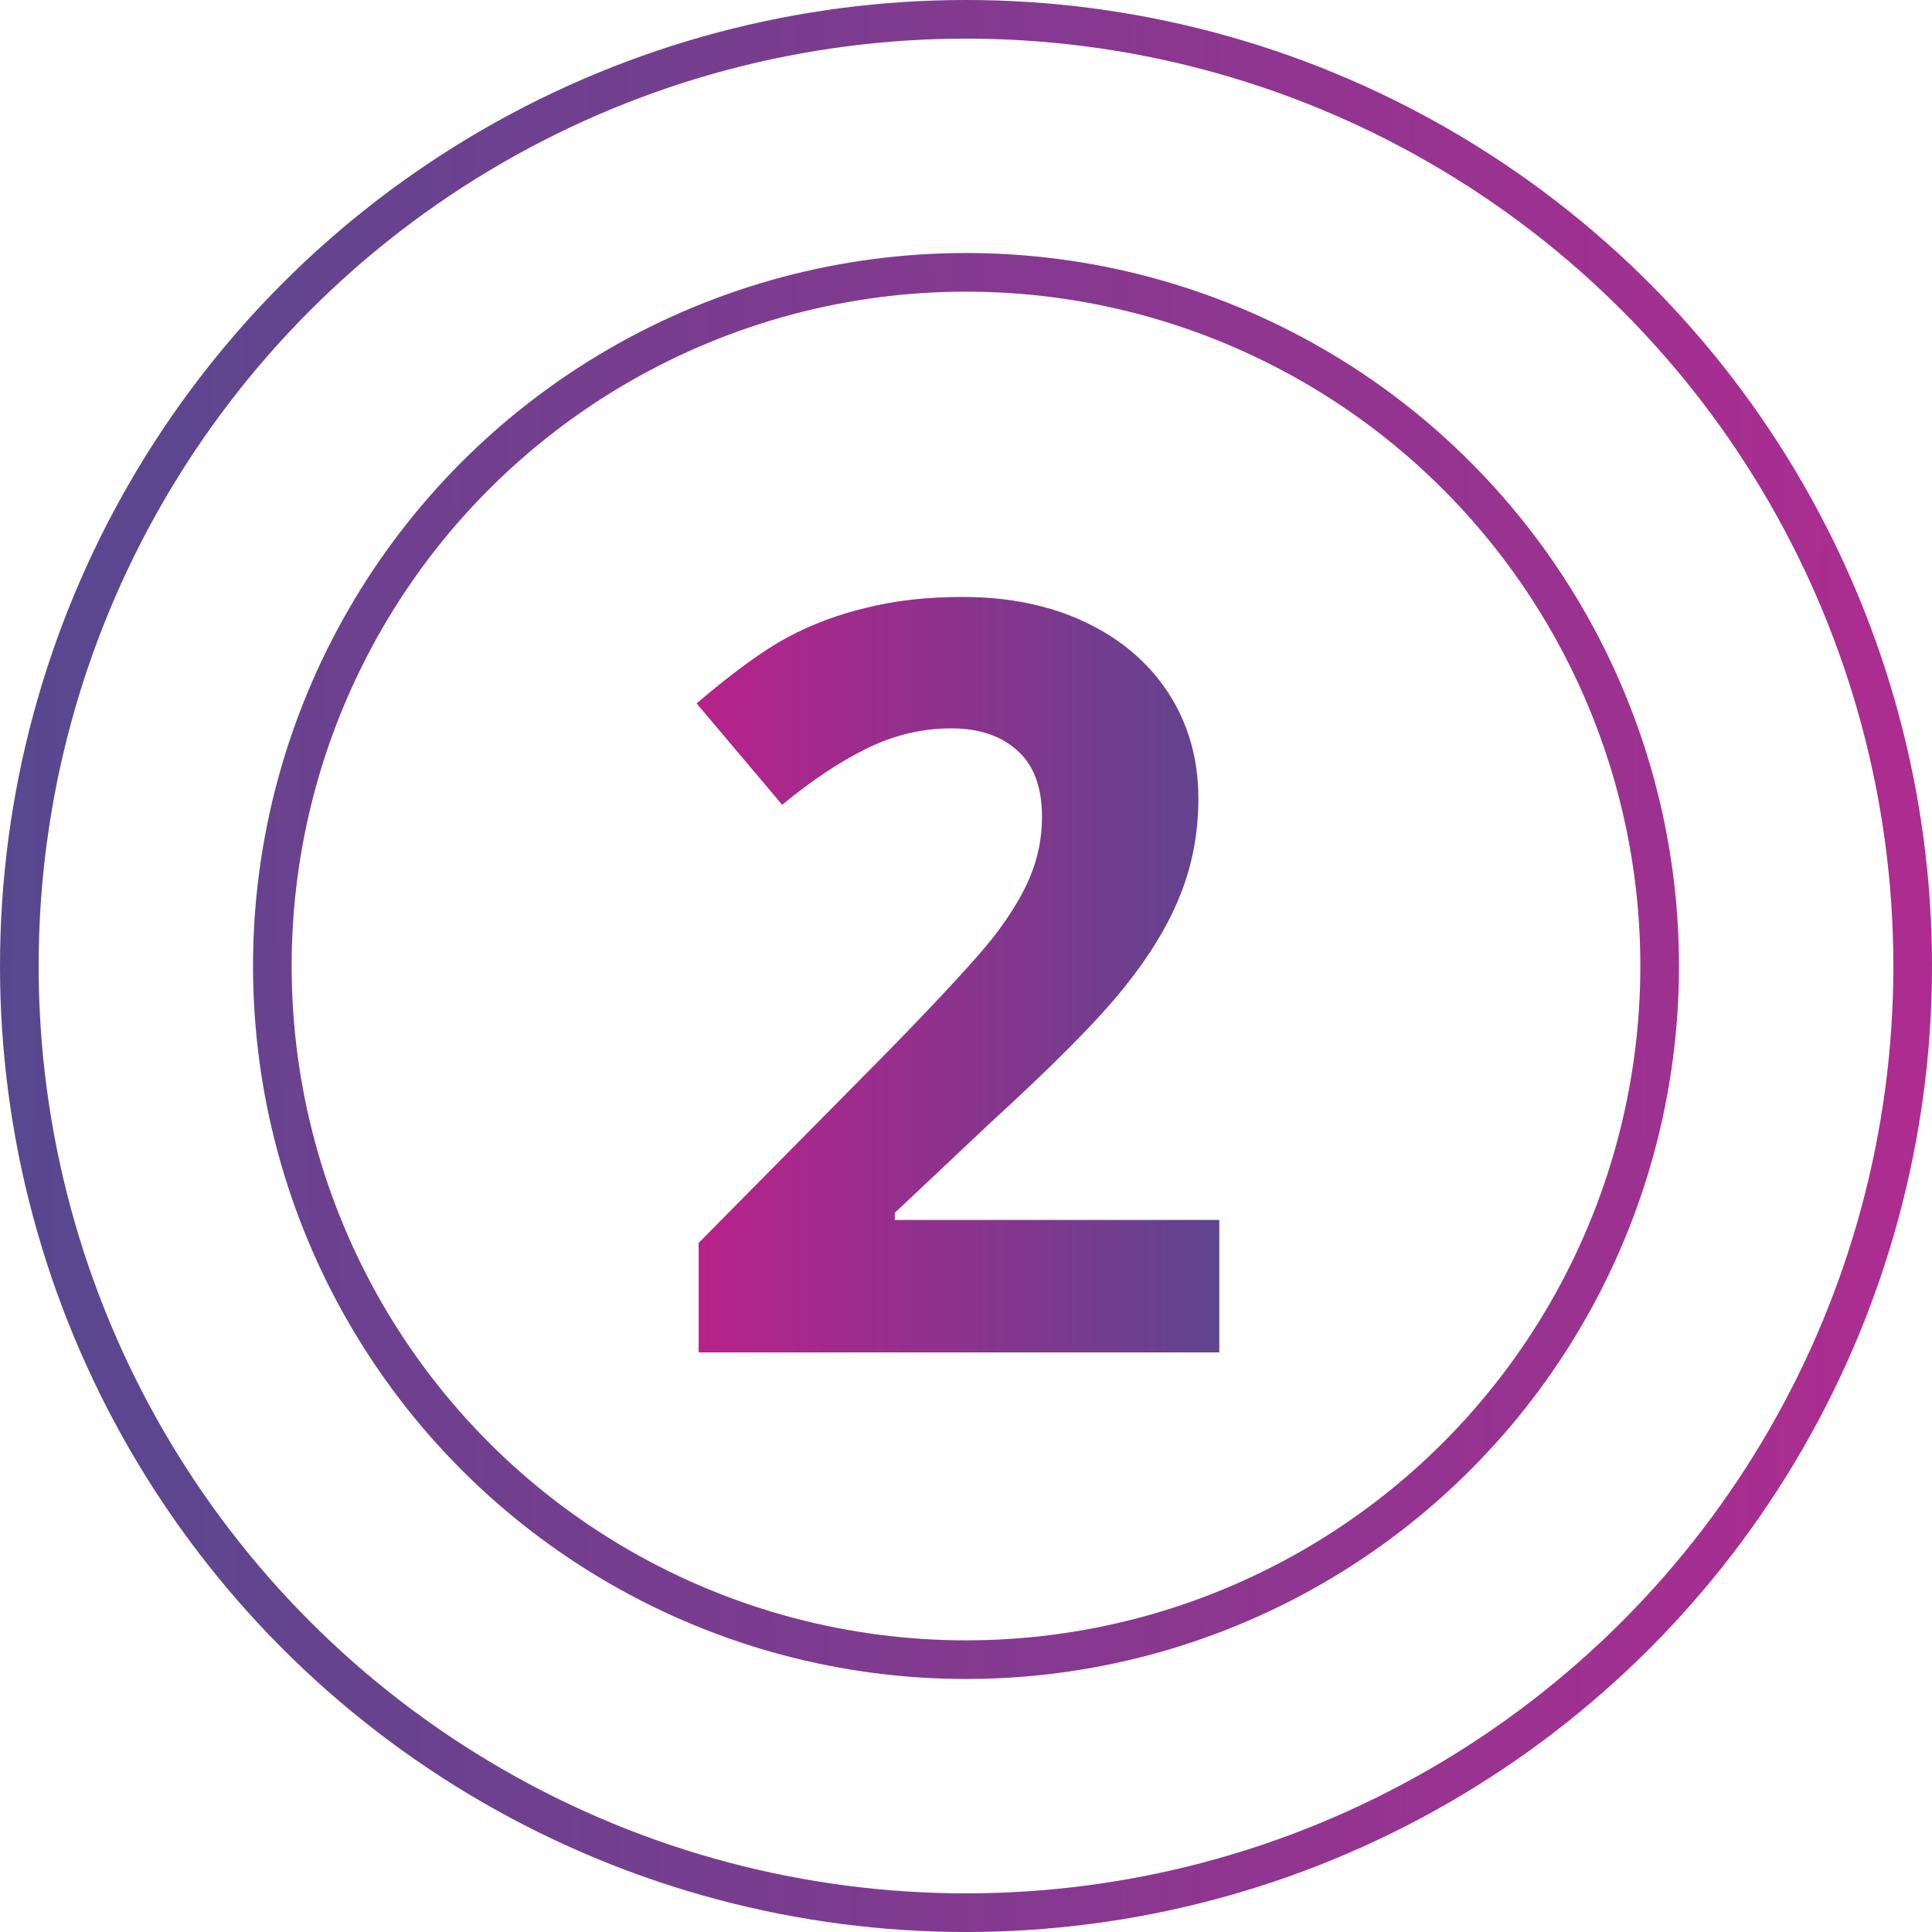 <svg width="50" height="50" viewBox="0 0 50 50" fill="none" xmlns="http://www.w3.org/2000/svg">
<circle cx="25" cy="25" r="24.5" stroke="url(#paint0_linear_139_1287)"/>
<circle cx="25" cy="25" r="17.952" stroke="url(#paint1_linear_139_1287)"/>
<path d="M31.555 35H18.081V32.166L22.919 27.274C24.352 25.807 25.288 24.791 25.727 24.229C26.167 23.658 26.483 23.13 26.677 22.647C26.87 22.164 26.967 21.663 26.967 21.144C26.967 20.371 26.752 19.795 26.321 19.417C25.899 19.039 25.332 18.85 24.62 18.85C23.873 18.85 23.148 19.021 22.445 19.364C21.742 19.707 21.008 20.195 20.243 20.828L18.028 18.204C18.977 17.395 19.764 16.824 20.388 16.49C21.012 16.156 21.693 15.901 22.432 15.726C23.17 15.541 23.996 15.449 24.91 15.449C26.114 15.449 27.178 15.668 28.101 16.108C29.023 16.547 29.74 17.163 30.25 17.954C30.759 18.745 31.014 19.65 31.014 20.669C31.014 21.557 30.856 22.392 30.54 23.174C30.232 23.948 29.748 24.743 29.089 25.561C28.439 26.378 27.288 27.543 25.635 29.054L23.157 31.388V31.572H31.555V35Z" fill="url(#paint2_linear_139_1287)"/>
<defs>
<linearGradient id="paint0_linear_139_1287" x1="-2.77179e-10" y1="25" x2="51.488" y2="25.298" gradientUnits="userSpaceOnUse">
<stop stop-color="#56488F"/>
<stop offset="1" stop-color="#B12B90"/>
</linearGradient>
<linearGradient id="paint1_linear_139_1287" x1="-6.25" y1="25" x2="56.548" y2="23.512" gradientUnits="userSpaceOnUse">
<stop stop-color="#56488F"/>
<stop offset="1" stop-color="#B12B90"/>
</linearGradient>
<linearGradient id="paint2_linear_139_1287" x1="17" y1="21.26" x2="33" y2="21.26" gradientUnits="userSpaceOnUse">
<stop stop-color="#BF1F8B"/>
<stop offset="1" stop-color="#56488F"/>
</linearGradient>
</defs>
</svg>
